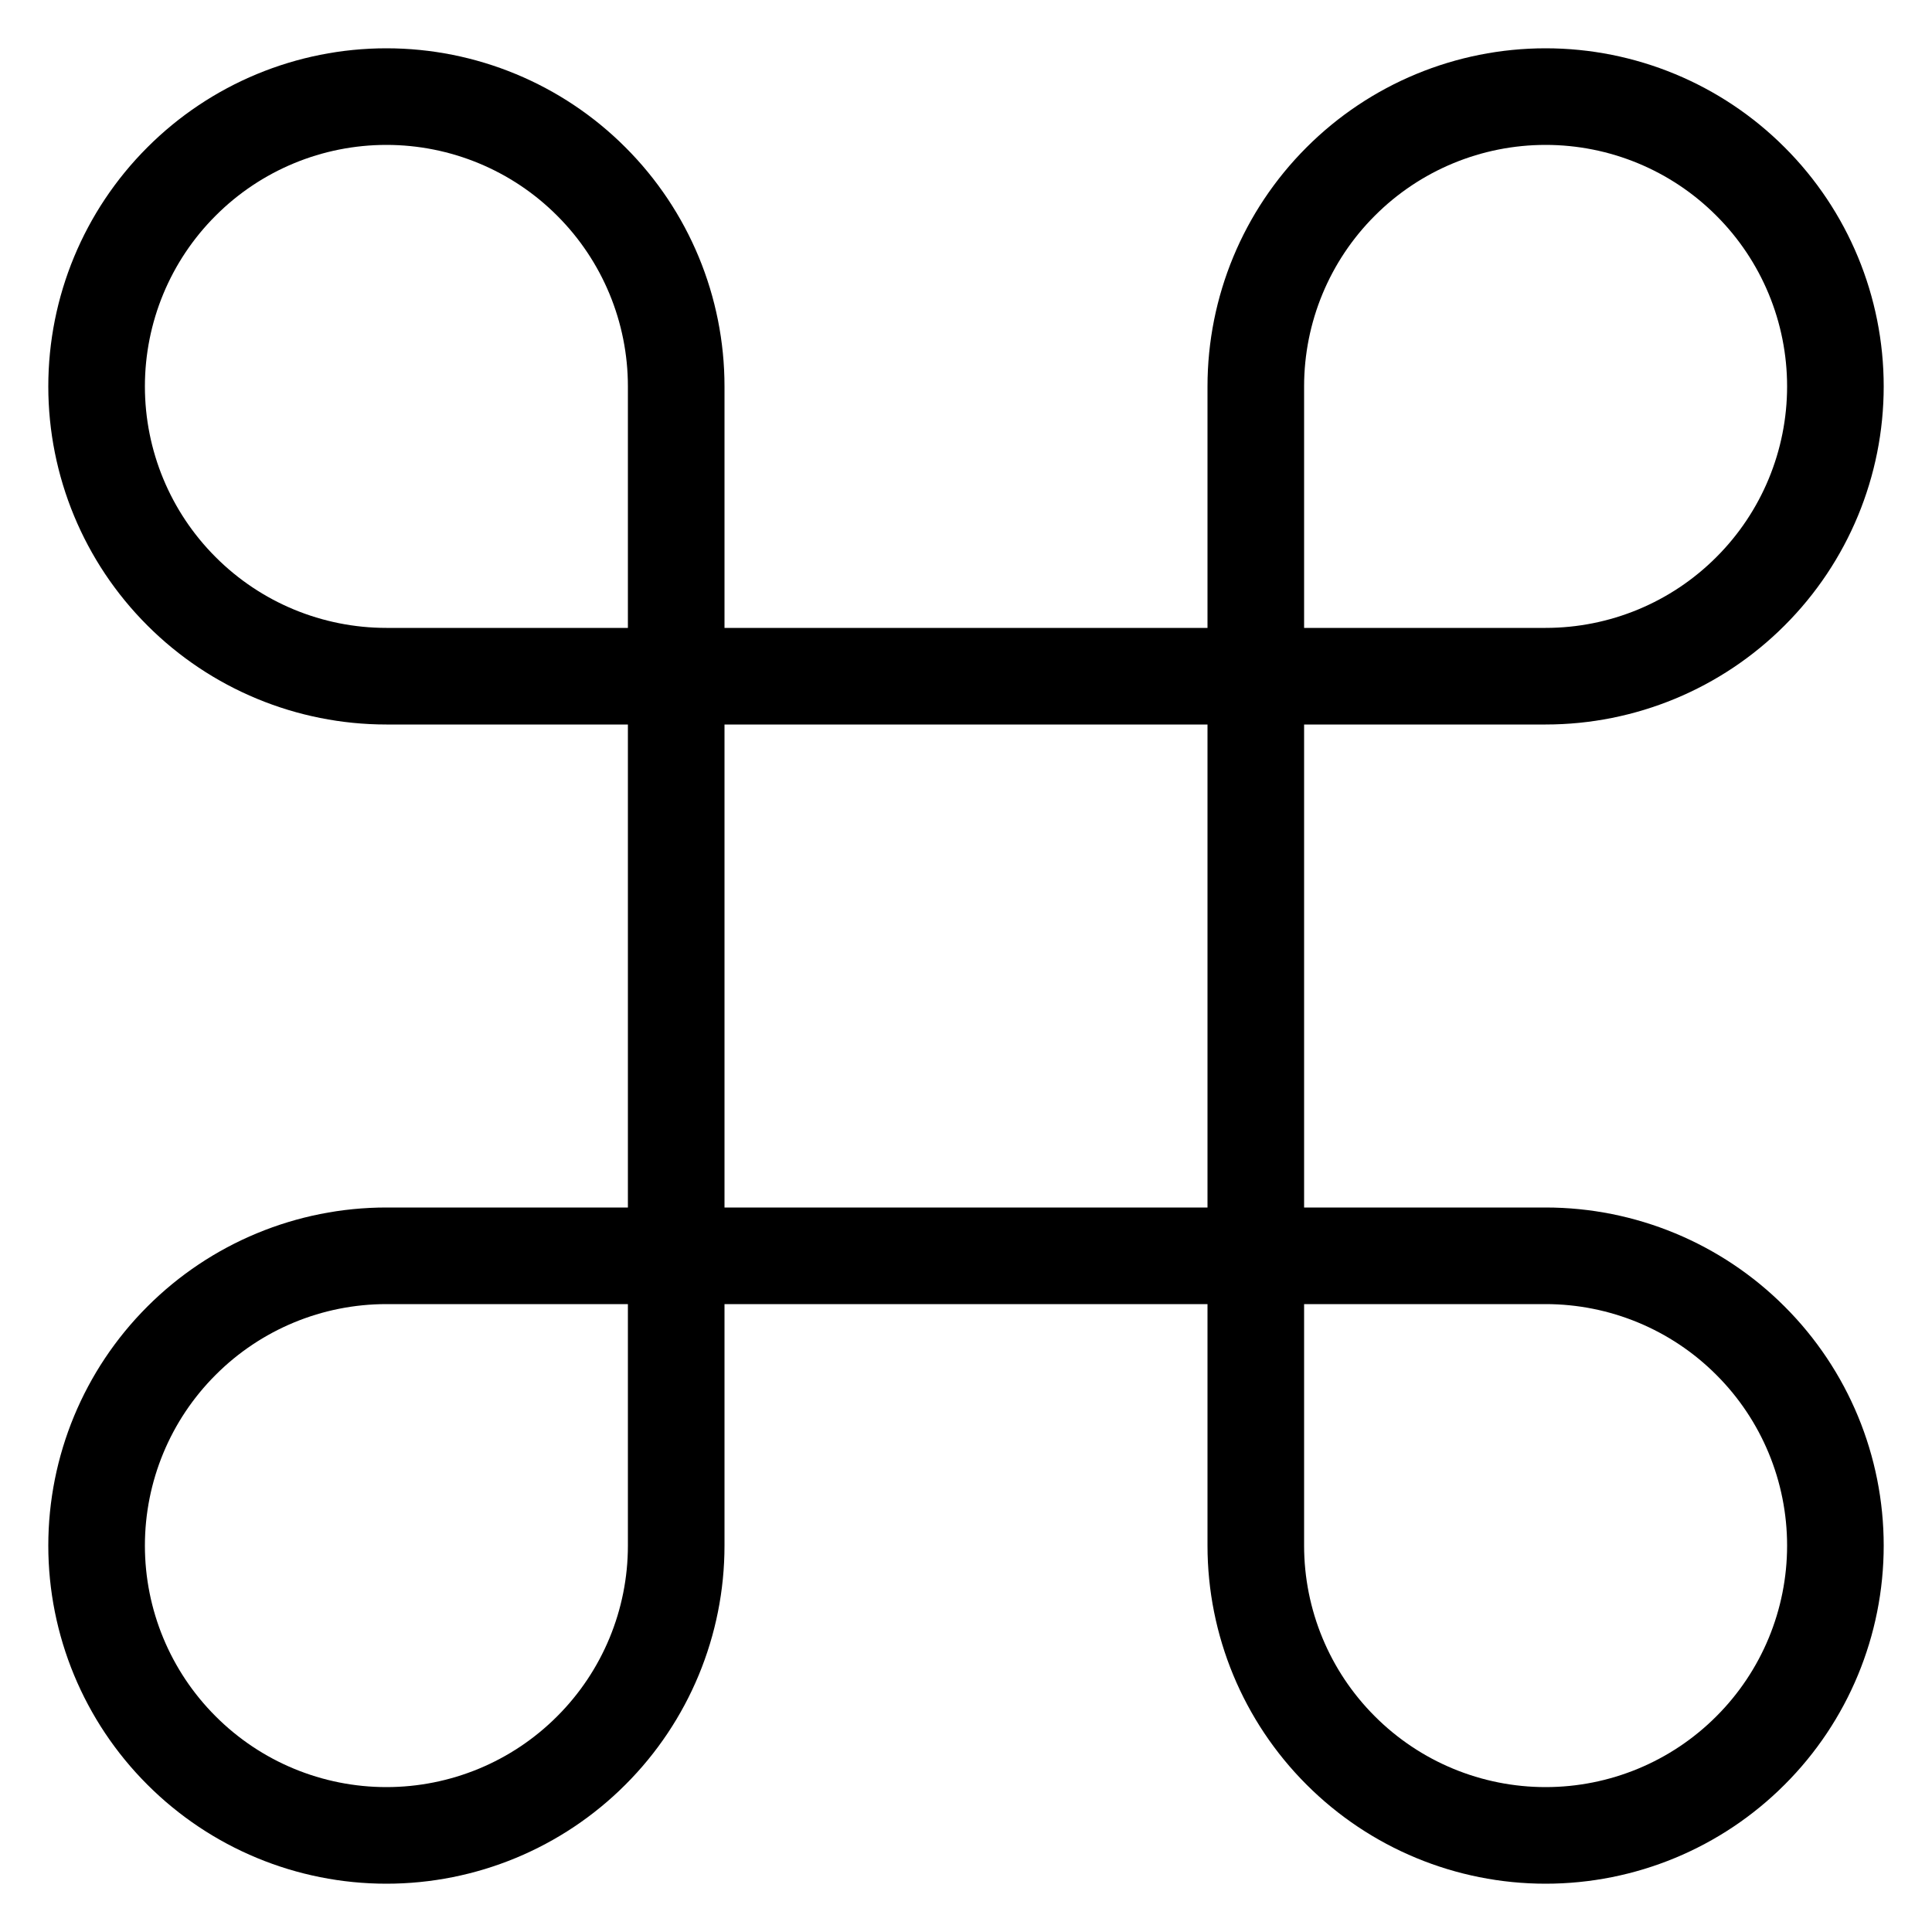 <svg xmlns="http://www.w3.org/2000/svg" width="20" height="20" viewBox="0 0 20 20" fill="none"><path d="M16 1C15.204 1 14.441 1.316 13.879 1.879C13.316 2.441 13 3.204 13 4V16C13 16.796 13.316 17.559 13.879 18.121C14.441 18.684 15.204 19 16 19C16.796 19 17.559 18.684 18.121 18.121C18.684 17.559 19 16.796 19 16C19 15.204 18.684 14.441 18.121 13.879C17.559 13.316 16.796 13 16 13H4C3.204 13 2.441 13.316 1.879 13.879C1.316 14.441 1 15.204 1 16C1 16.796 1.316 17.559 1.879 18.121C2.441 18.684 3.204 19 4 19C4.796 19 5.559 18.684 6.121 18.121C6.684 17.559 7 16.796 7 16V4C7 3.204 6.684 2.441 6.121 1.879C5.559 1.316 4.796 1 4 1C3.204 1 2.441 1.316 1.879 1.879C1.316 2.441 1 3.204 1 4C1 4.796 1.316 5.559 1.879 6.121C2.441 6.684 3.204 7 4 7H16C16.796 7 17.559 6.684 18.121 6.121C18.684 5.559 19 4.796 19 4C19 3.204 18.684 2.441 18.121 1.879C17.559 1.316 16.796 1 16 1Z" stroke="black" stroke-linecap="round" stroke-linejoin="round"></path></svg>